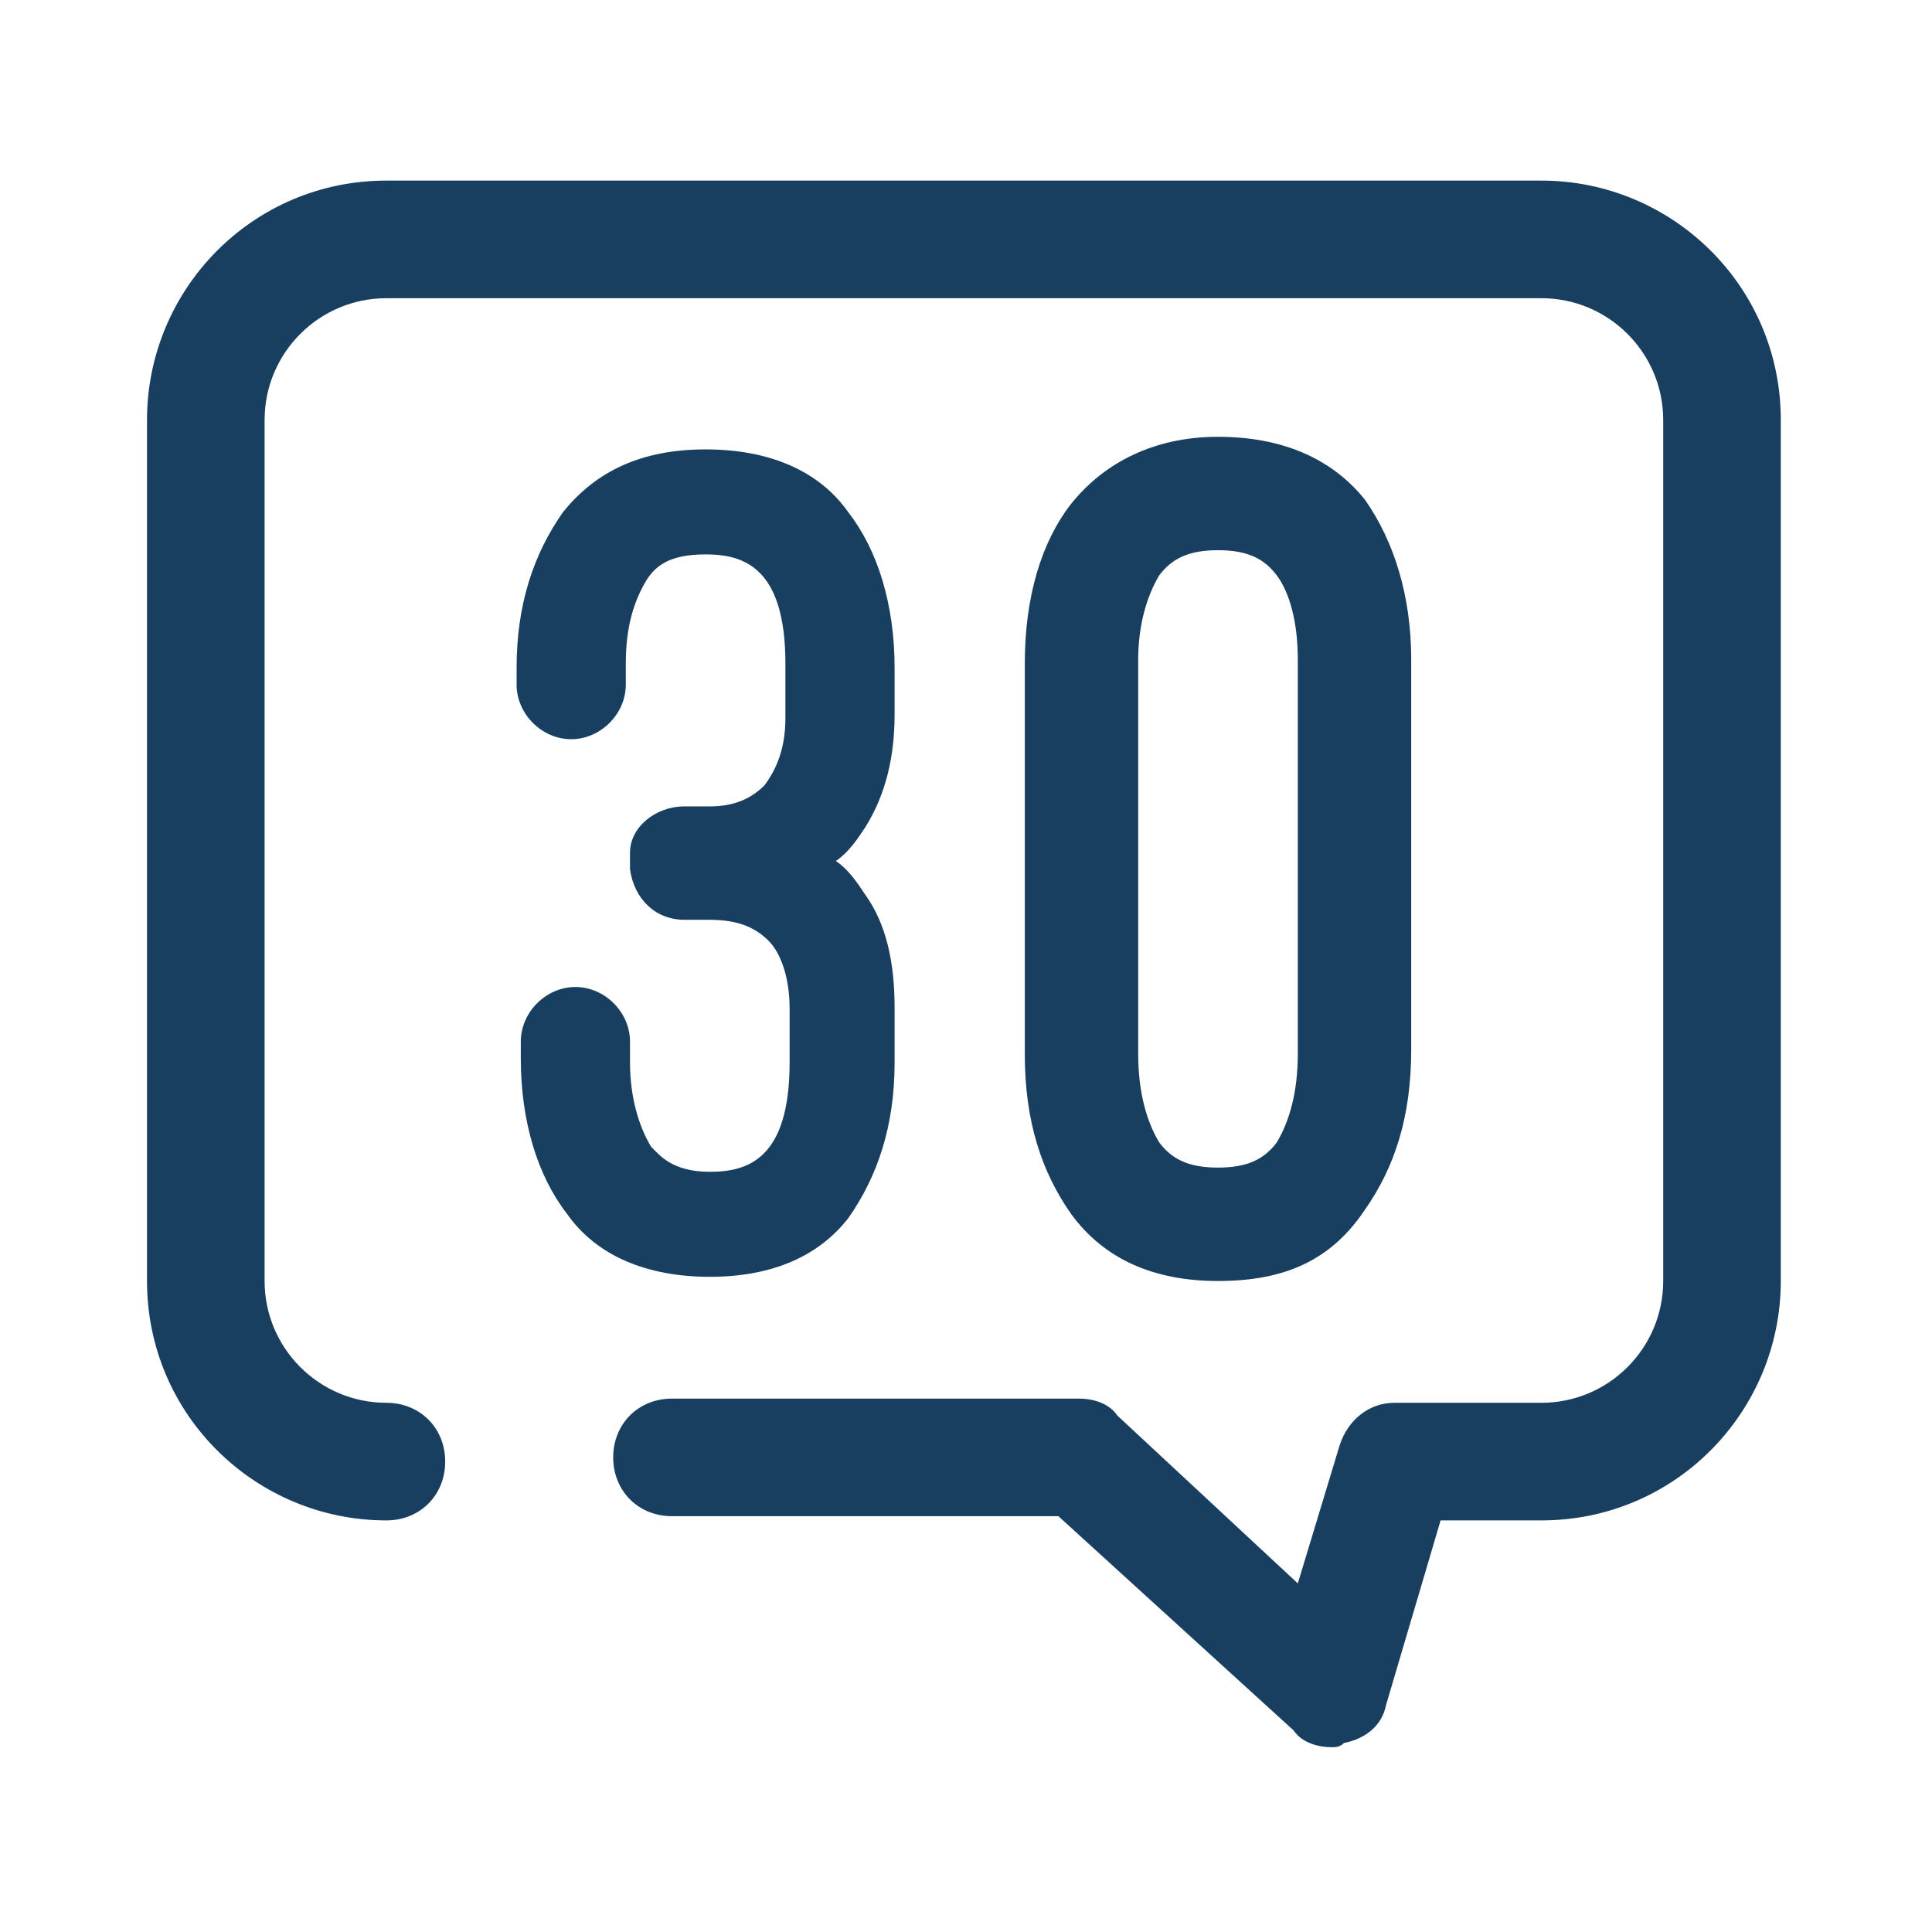 <?xml version="1.0" encoding="utf-8"?>
<!-- Generator: Adobe Illustrator 26.3.1, SVG Export Plug-In . SVG Version: 6.00 Build 0)  -->
<svg version="1.1" id="Слой_1" xmlns="http://www.w3.org/2000/svg" xmlns:xlink="http://www.w3.org/1999/xlink" x="0px" y="0px"
	 viewBox="0 0 46 46" style="enable-background:new 0 0 46 46;" xml:space="preserve">
<style type="text/css">
	.st0{fill:#183F60;}
</style>
<g>
	<g>
		<g>
			<path class="st0" d="M29,30.5c-1.5,0-2.7-0.5-3.5-1.6c-0.7-1-1.1-2.2-1.1-3.8v-9.3c0-1.6,0.4-2.9,1.1-3.8c0.8-1,2-1.6,3.5-1.6
				c1.5,0,2.7,0.5,3.5,1.5c0.7,1,1.1,2.3,1.1,3.8v9.3c0,1.6-0.4,2.8-1.1,3.8C31.7,30,30.6,30.5,29,30.5z M29,13.1
				c-0.7,0-1.1,0.2-1.4,0.6c-0.3,0.5-0.5,1.2-0.5,2v9.4c0,0.9,0.2,1.6,0.5,2.1c0.3,0.4,0.7,0.6,1.4,0.6s1.1-0.2,1.4-0.6
				c0.3-0.5,0.5-1.2,0.5-2.1v-9.4c0-0.9-0.2-1.6-0.5-2C30.1,13.3,29.7,13.1,29,13.1z"/>
		</g>
		<g>
			<path class="st0" d="M16.9,30.4c-1.5,0-2.7-0.5-3.4-1.5c-0.7-0.9-1.1-2.2-1.1-3.7v-0.4c0-0.7,0.6-1.3,1.3-1.3
				c0.7,0,1.3,0.6,1.3,1.3v0.5c0,0.8,0.2,1.5,0.5,2c0.2,0.2,0.5,0.6,1.4,0.6c0.9,0,1.9-0.3,1.9-2.6v-1.3c0-0.7-0.2-1.3-0.5-1.6
				c-0.3-0.3-0.7-0.5-1.4-0.5l-0.6,0c-0.7,0-1.2-0.5-1.3-1.2l0-0.1l0-0.1c0-0.1,0-0.2,0-0.2c0-0.6,0.6-1.1,1.3-1.1h0.6
				c0.6,0,1-0.2,1.3-0.5c0.3-0.4,0.5-0.9,0.5-1.6v-1.3c0-2.3-1-2.6-1.9-2.6c-0.9,0-1.2,0.3-1.4,0.6c-0.3,0.5-0.5,1.1-0.5,2v0.5
				c0,0.7-0.6,1.3-1.3,1.3c-0.7,0-1.3-0.6-1.3-1.3v-0.4c0-1.5,0.4-2.7,1.1-3.7c0.8-1,1.9-1.5,3.4-1.5c1.5,0,2.7,0.5,3.4,1.5
				c0.7,0.9,1.1,2.2,1.1,3.7V17c0,1-0.2,1.9-0.7,2.7c-0.2,0.3-0.4,0.6-0.7,0.8c0.3,0.2,0.5,0.5,0.7,0.8c0.5,0.7,0.7,1.6,0.7,2.7v1.3
				c0,1.5-0.4,2.7-1.1,3.7C19.5,29.9,18.4,30.4,16.9,30.4z"/>
		</g>
	</g>
	<g>
		<path class="st0" d="M31.7,41.6c-0.3,0-0.7-0.1-0.9-0.4l-5.6-5.1H16c-0.8,0-1.4-0.6-1.4-1.4s0.6-1.4,1.4-1.4h9.7
			c0.3,0,0.7,0.1,0.9,0.4l4.3,4l1-3.3c0.2-0.6,0.7-1,1.3-1h3.5c1.6,0,2.9-1.3,2.9-2.9V10c0-1.6-1.3-2.9-2.9-2.9H9.2
			c-1.6,0-2.9,1.3-2.9,2.9v20.5c0,1.6,1.3,2.9,2.9,2.9c0.8,0,1.4,0.6,1.4,1.4s-0.6,1.4-1.4,1.4c-3.1,0-5.7-2.5-5.7-5.7V10
			c0-3.1,2.5-5.7,5.7-5.7h27.5c3.1,0,5.7,2.5,5.7,5.7v20.5c0,3.1-2.5,5.7-5.7,5.7h-2.4L33,40.6c-0.1,0.5-0.5,0.8-1,0.9
			C31.9,41.6,31.8,41.6,31.7,41.6z"/>
	</g>
</g>
</svg>
